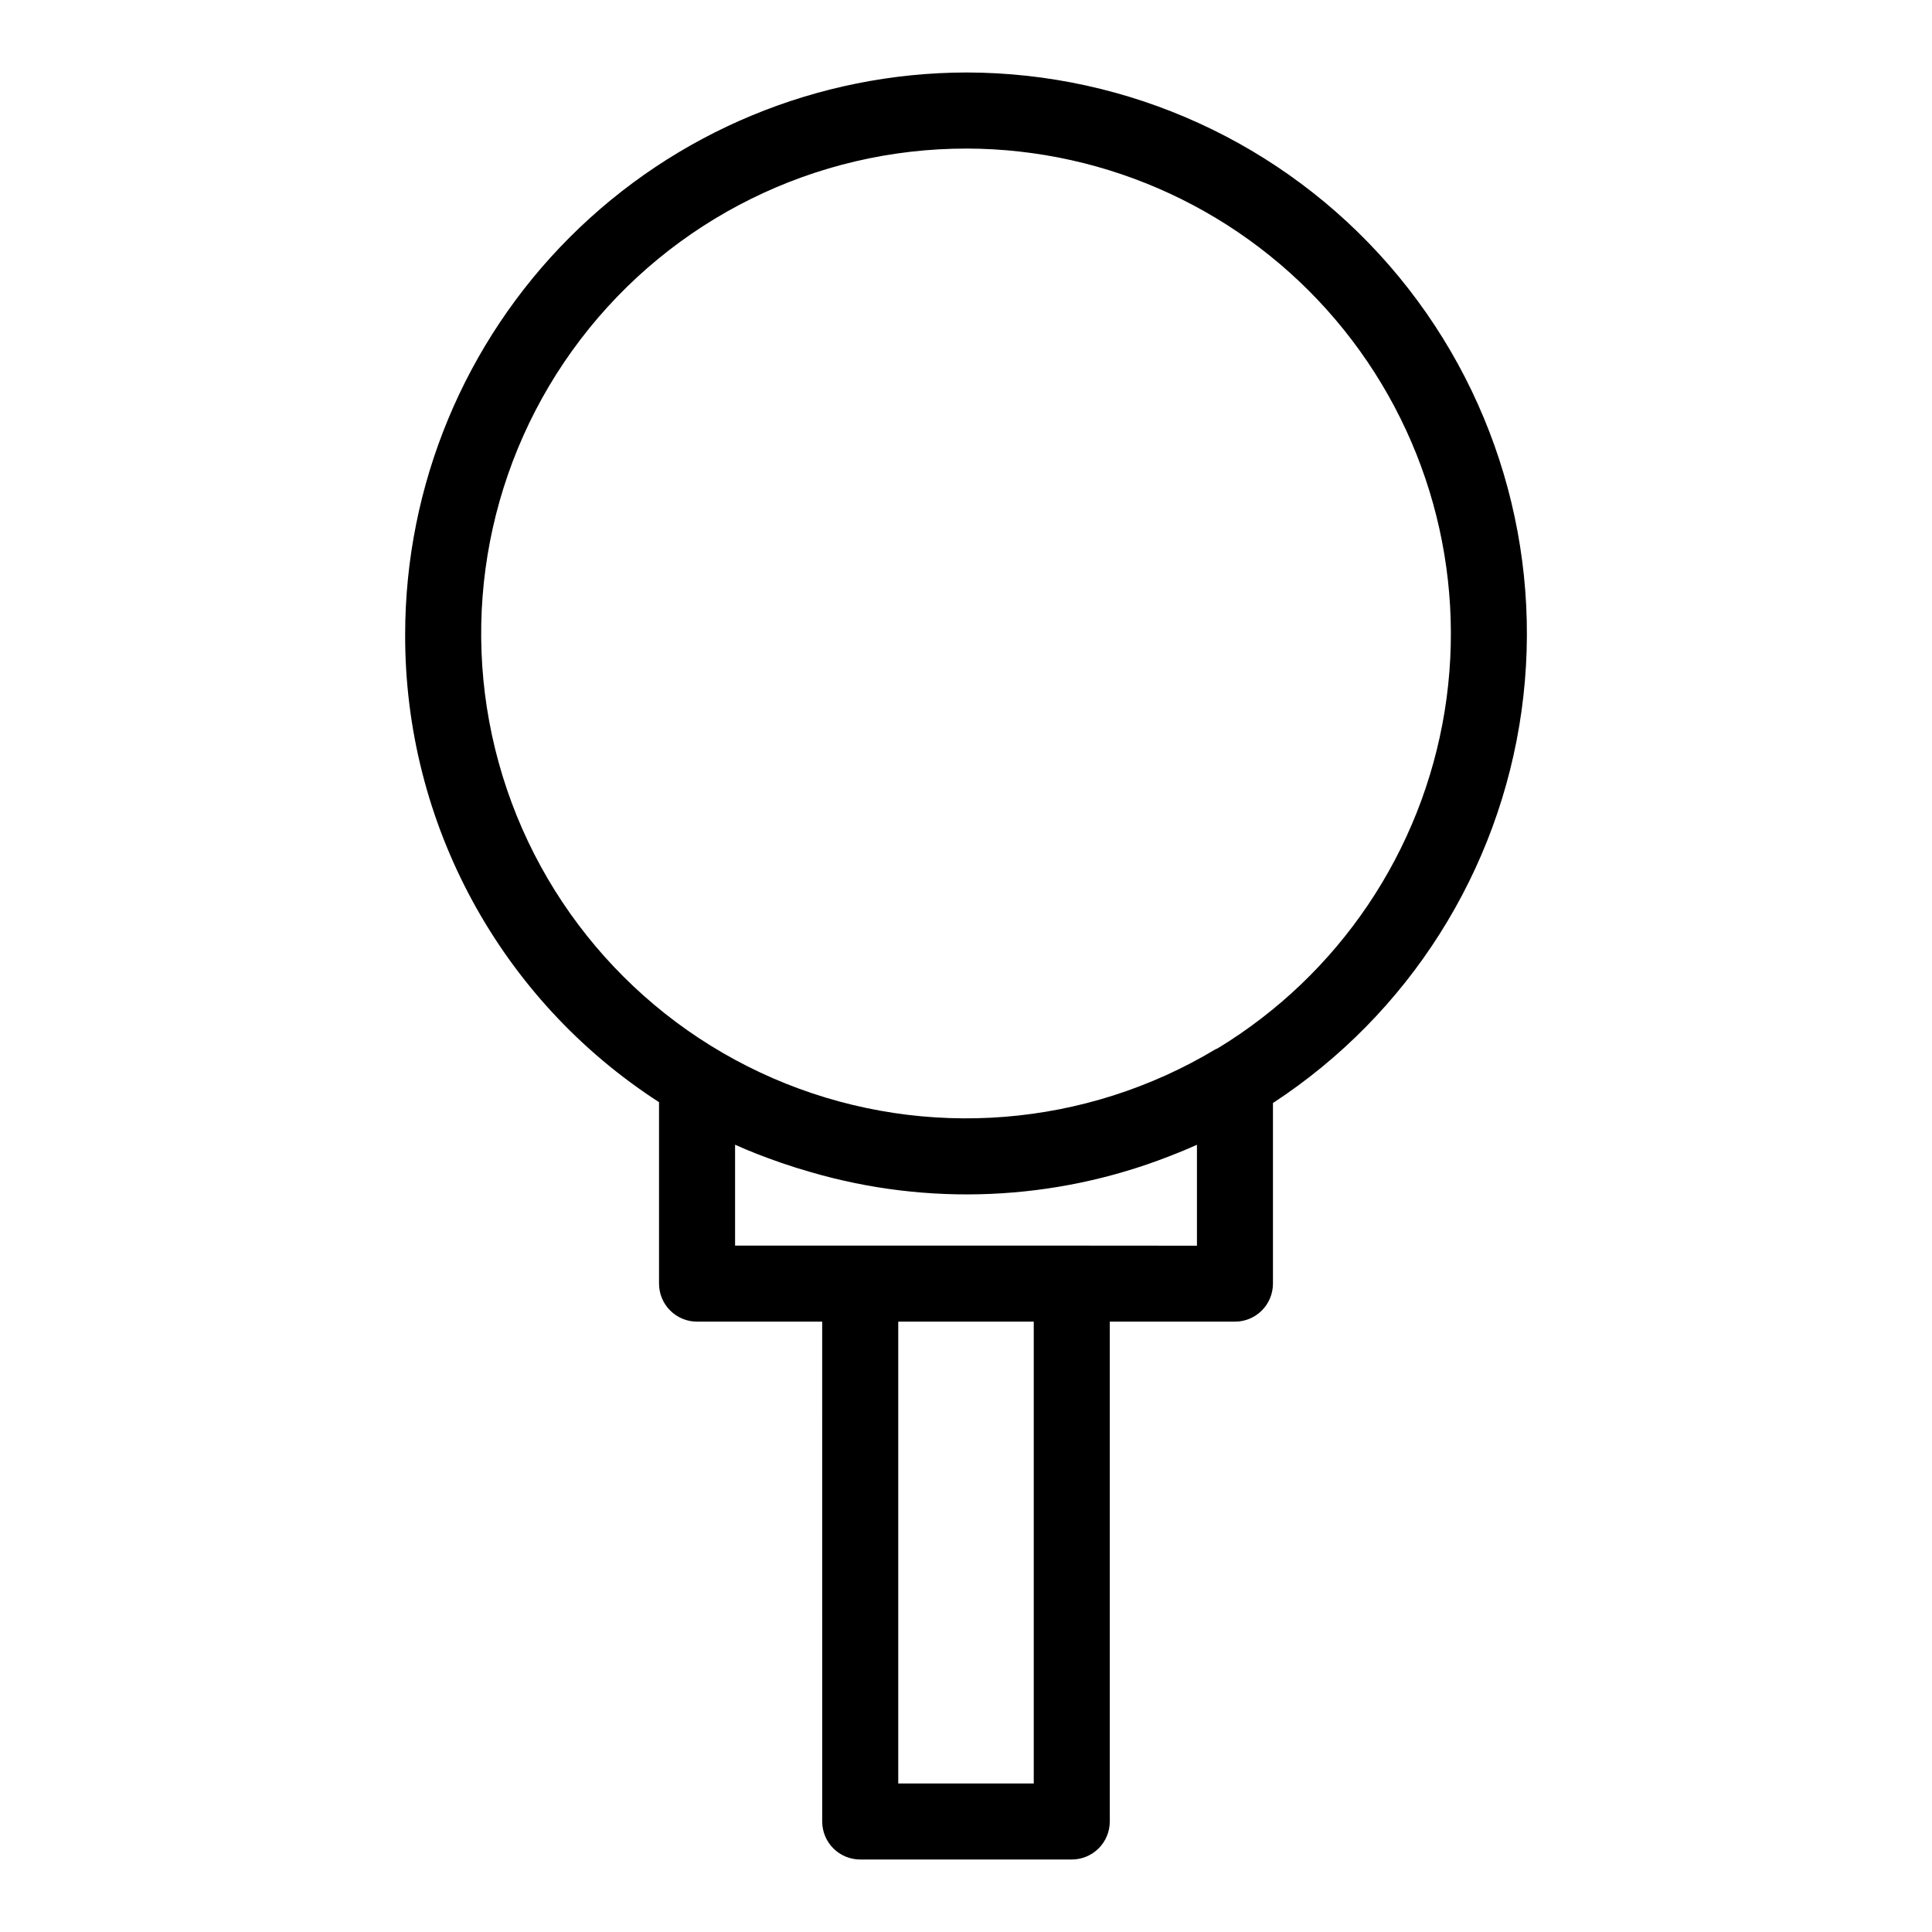 <?xml version="1.0" encoding="UTF-8"?>
<!-- Uploaded to: ICON Repo, www.svgrepo.com, Generator: ICON Repo Mixer Tools -->
<svg fill="#000000" width="800px" height="800px" version="1.1" viewBox="144 144 512 512" xmlns="http://www.w3.org/2000/svg">
 <path d="m318.65 436.09v48.086c0 2.672 1.062 5.234 2.953 7.121 1.887 1.891 4.449 2.953 7.121 2.953h33.164l0.004 132.46c0 2.676 1.062 5.238 2.949 7.125 1.891 1.891 4.453 2.953 7.125 2.953h56.066c2.672 0 5.234-1.062 7.125-2.953 1.891-1.887 2.949-4.449 2.949-7.125v-132.46h33.168c2.672 0 5.234-1.062 7.125-2.953 1.887-1.887 2.949-4.449 2.949-7.121v-47.863c35.953-23.516 59.977-61.43 65.887-103.98 5.906-42.551-6.879-85.578-35.066-118s-69.02-51.062-111.98-51.125c-39.457 0.051-77.281 15.75-105.18 43.652-27.898 27.898-43.59 65.727-43.637 105.18-0.176 50.109 25.176 96.859 67.273 124.04zm99.305 180.55h-35.91v-122.39h35.91zm10.078-142.54h-89.23v-26.738c3.871 1.75 7.836 3.273 11.844 4.664 0.18 0.066 0.367 0.137 0.555 0.195 2.508 0.867 5.043 1.66 7.598 2.383v0.004c31.215 9.117 64.566 7.672 94.879-4.109l0.555-0.215c2.348-0.91 4.672-1.867 6.969-2.906v26.746zm-27.84-290.73c37.641 0.078 73.359 16.648 97.727 45.34 24.367 28.691 34.938 66.617 28.926 103.78-6.016 37.156-28.012 69.812-60.188 89.352-0.188 0.098-0.387 0.137-0.562 0.242-34.438 20.648-76.547 24.012-113.82 9.094-37.277-14.914-65.441-46.398-76.125-85.105-10.688-38.703-2.664-80.176 21.68-112.11 24.344-31.93 62.215-50.645 102.37-50.59z"/>
</svg>
